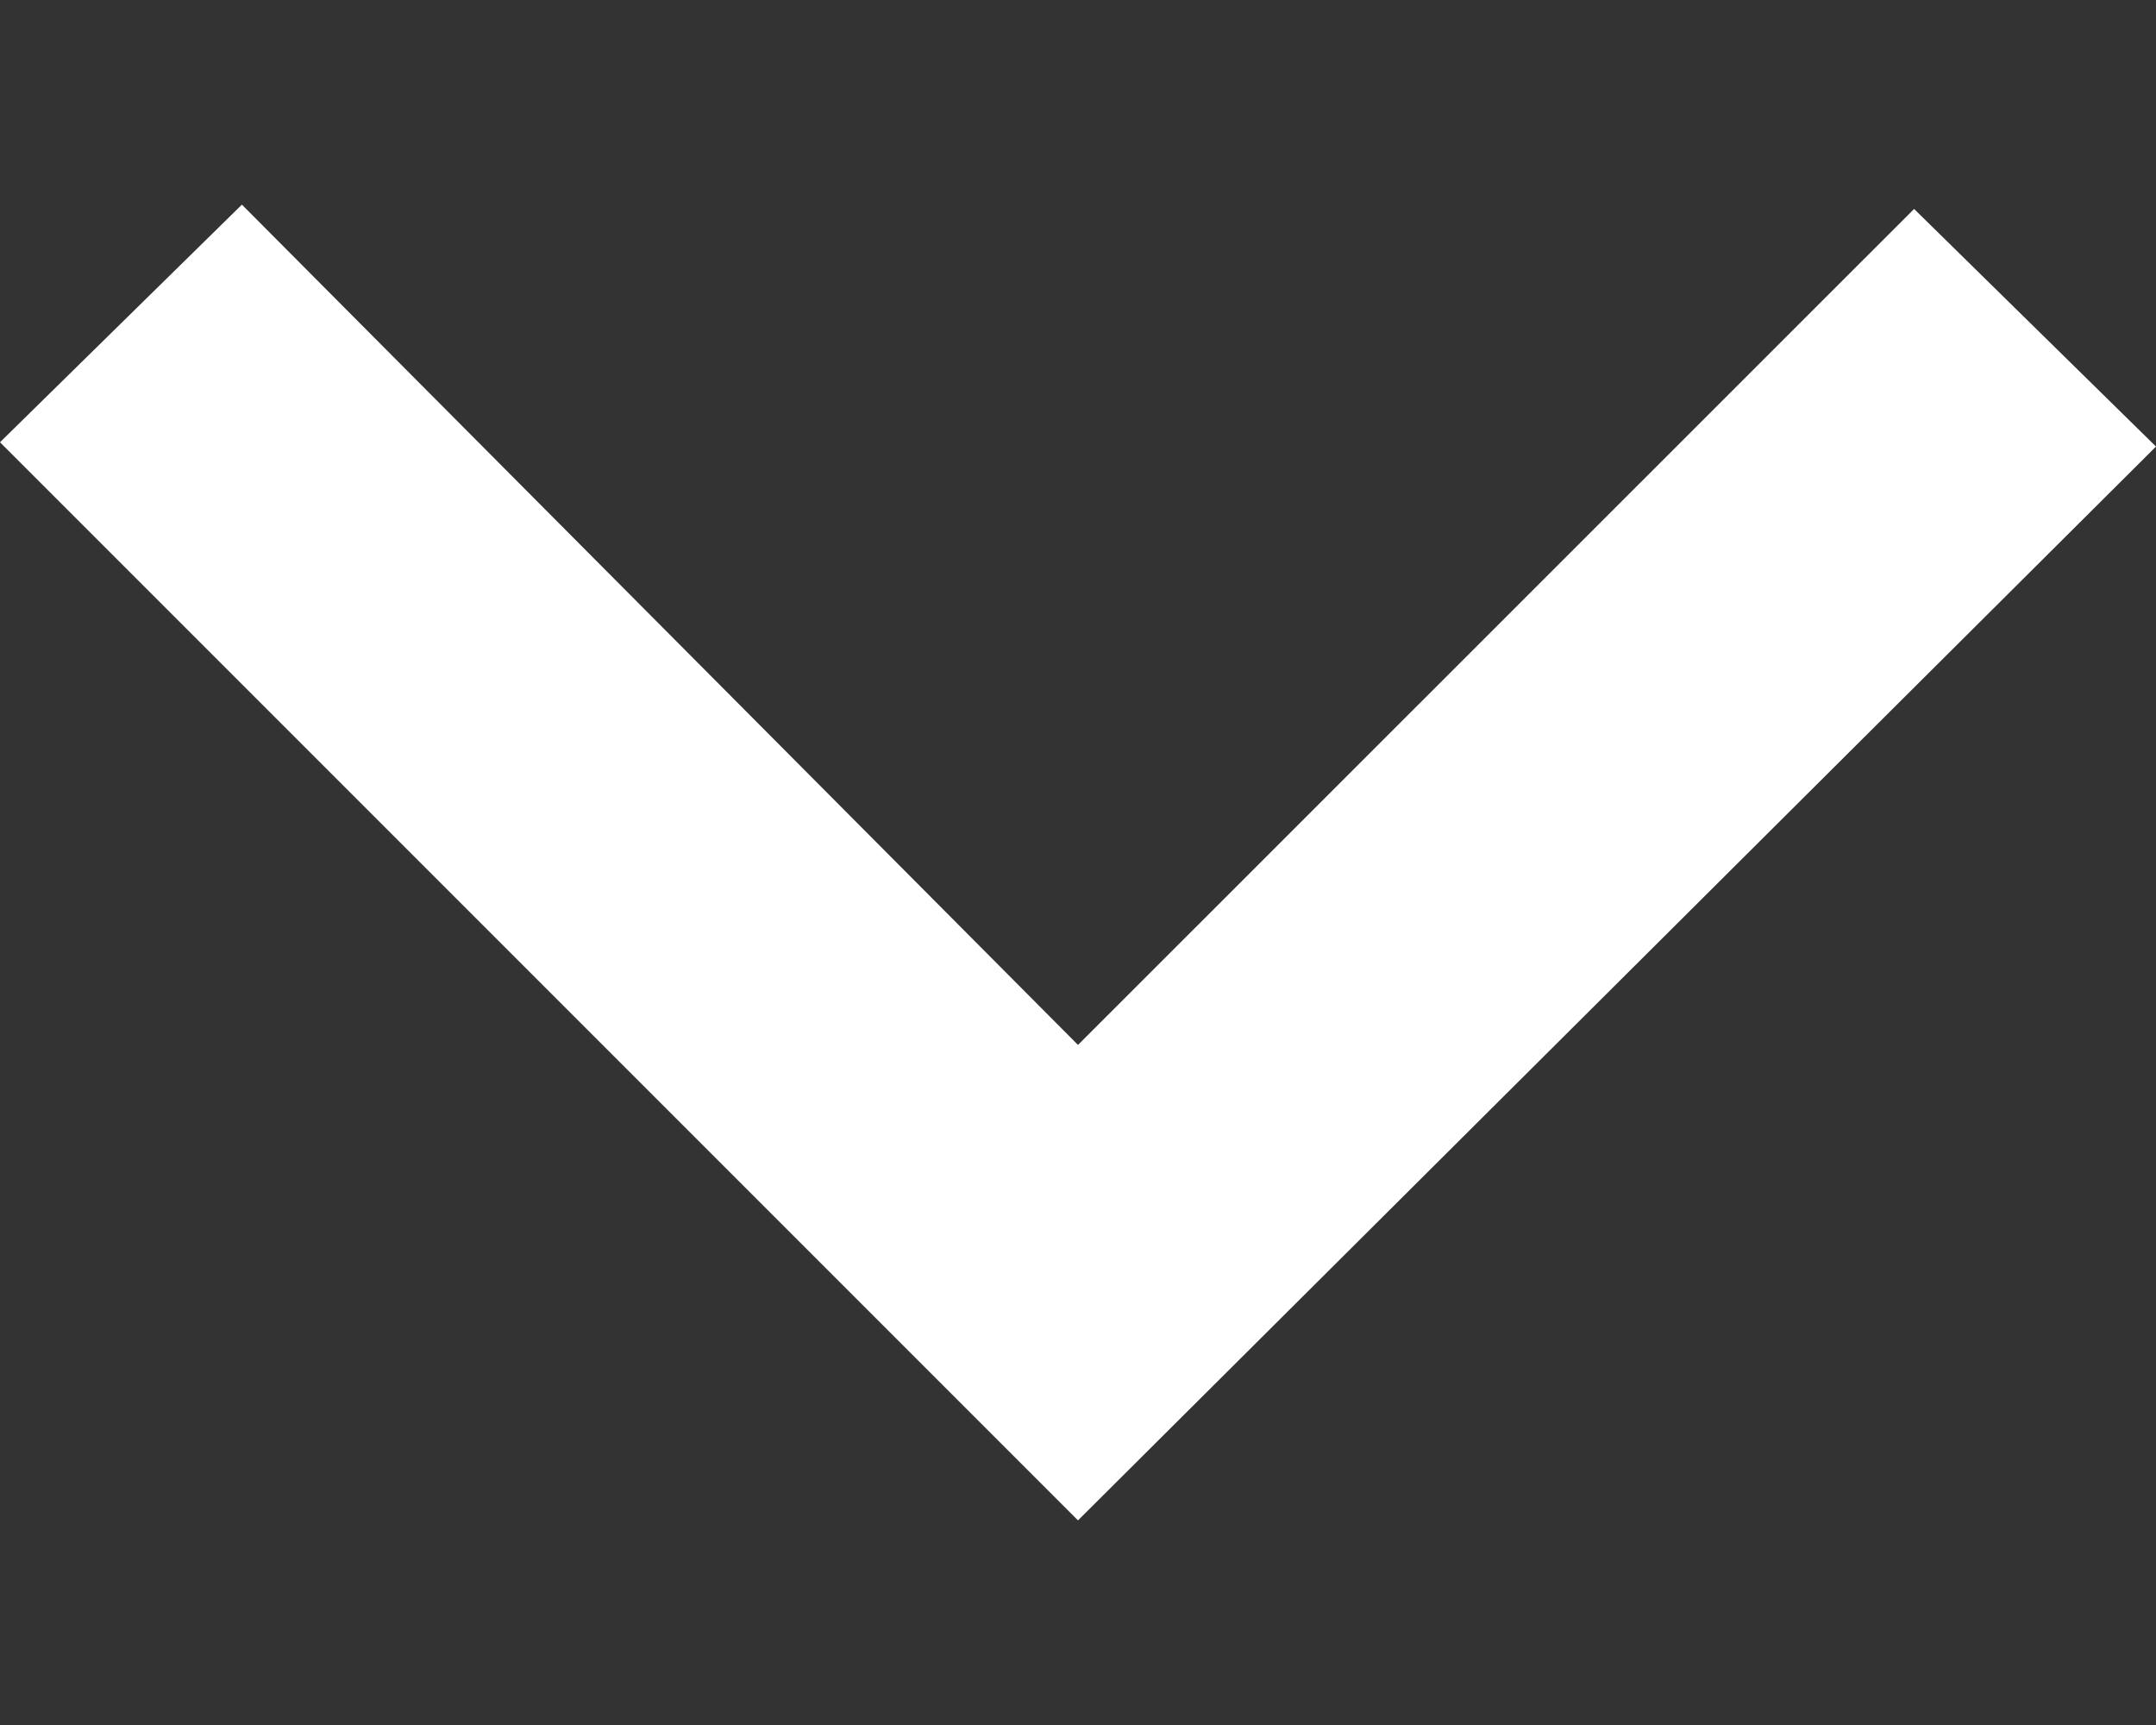 <svg width="10" height="8" viewBox="0 0 10 8" fill="none" xmlns="http://www.w3.org/2000/svg">
<rect x="0" y="0" width="10" height="8" fill="#333333" stroke="none"/>
<path d="M5 7.051L0 2.051L1.122 0.949L5 4.846L8.878 0.969L10 2.071L5 7.051Z" fill="white"/>
</svg>
